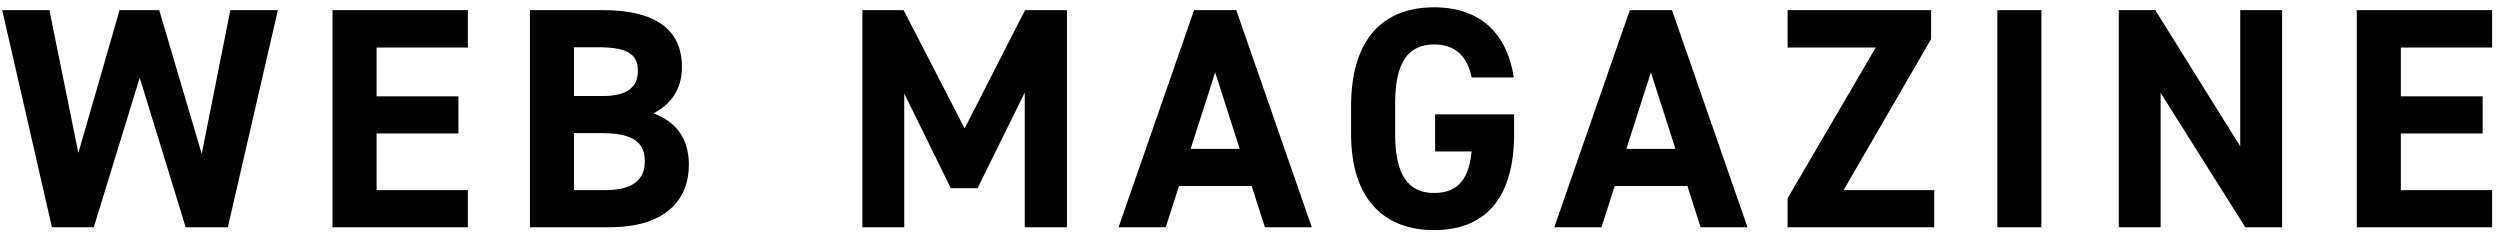 <svg xmlns="http://www.w3.org/2000/svg" fill="none" viewBox="0 0 143 14"><path fill="black" d="M134.808.578 142.548.578V2.72L137.328 2.72V5.51L142.008 5.51V7.634L137.328 7.634V10.874L142.548 10.874V12.998L134.808 12.998V.578ZM128.142.578 130.536.578V12.998H128.43L123.588 5.312V12.998H121.194V.578L123.282.578 128.142 8.372V.578ZM116.768.578V12.998H114.248V.578L116.768.578ZM102.251.578 110.459.578V2.234L105.455 10.874 110.639 10.874V12.998L102.251 12.998V11.342L107.291 2.72 102.251 2.72V.578ZM91.605 12.998H88.905L93.225.578 95.637.578 99.957 12.998H97.275L96.519 10.64 92.361 10.64 91.605 12.998ZM94.431 4.142 93.027 8.516H95.835L94.431 4.142ZM82.088 6.538 86.606 6.538V7.672C86.606 11.47 84.842 13.162 82.034 13.162 79.244 13.162 77.282 11.47 77.282 7.672V6.088C77.282 2.074 79.244.418 82.034.418 84.644.418 86.21 1.894 86.588 4.432L84.176 4.432C83.96 3.298 83.294 2.542 82.034 2.542 80.576 2.542 79.802 3.532 79.802 5.908V7.672C79.802 10.048 80.576 11.038 82.034 11.038 83.456 11.038 84.032 10.156 84.176 8.662L82.088 8.662V6.538ZM66.682 12.998H63.982L68.302.578 70.714.578 75.034 12.998H72.352L71.596 10.64 67.438 10.64 66.682 12.998ZM69.508 4.142 68.104 8.516H70.912L69.508 4.142ZM51.686.578 55.178 7.346 58.634.578 61.028.578V12.998H58.616V5.294L55.916 10.766 54.386 10.766 51.722 5.348V12.998H49.328V.578L51.686.578ZM30.312.578 34.471.578C37.404.578 39.007 1.622 39.007 3.836 39.007 5.114 38.358 5.996 37.368 6.482 38.647 6.95 39.403 7.886 39.403 9.434 39.403 11.36 38.142 12.998 34.867 12.998H30.312L30.312.578ZM32.833 7.616V10.874H34.651C36.163 10.874 36.883 10.298 36.883 9.236 36.883 8.066 36.108 7.616 34.416 7.616L32.833 7.616ZM32.833 2.702V5.492L34.507 5.492C35.892 5.492 36.486 4.952 36.486 4.07 36.486 3.206 36.054 2.702 34.236 2.702H32.833ZM19.02.578 26.761.578V2.72L21.541 2.72V5.51L26.221 5.51V7.634L21.541 7.634V10.874L26.761 10.874V12.998L19.02 12.998 19.02.578ZM7.992 4.448 5.364 12.998H2.97L.126.578 2.826.578 4.482 8.75 6.84.578 9.108.578 11.538 8.804 13.176.578 15.894.578 13.032 12.998H10.62L7.992 4.448Z"/></svg>